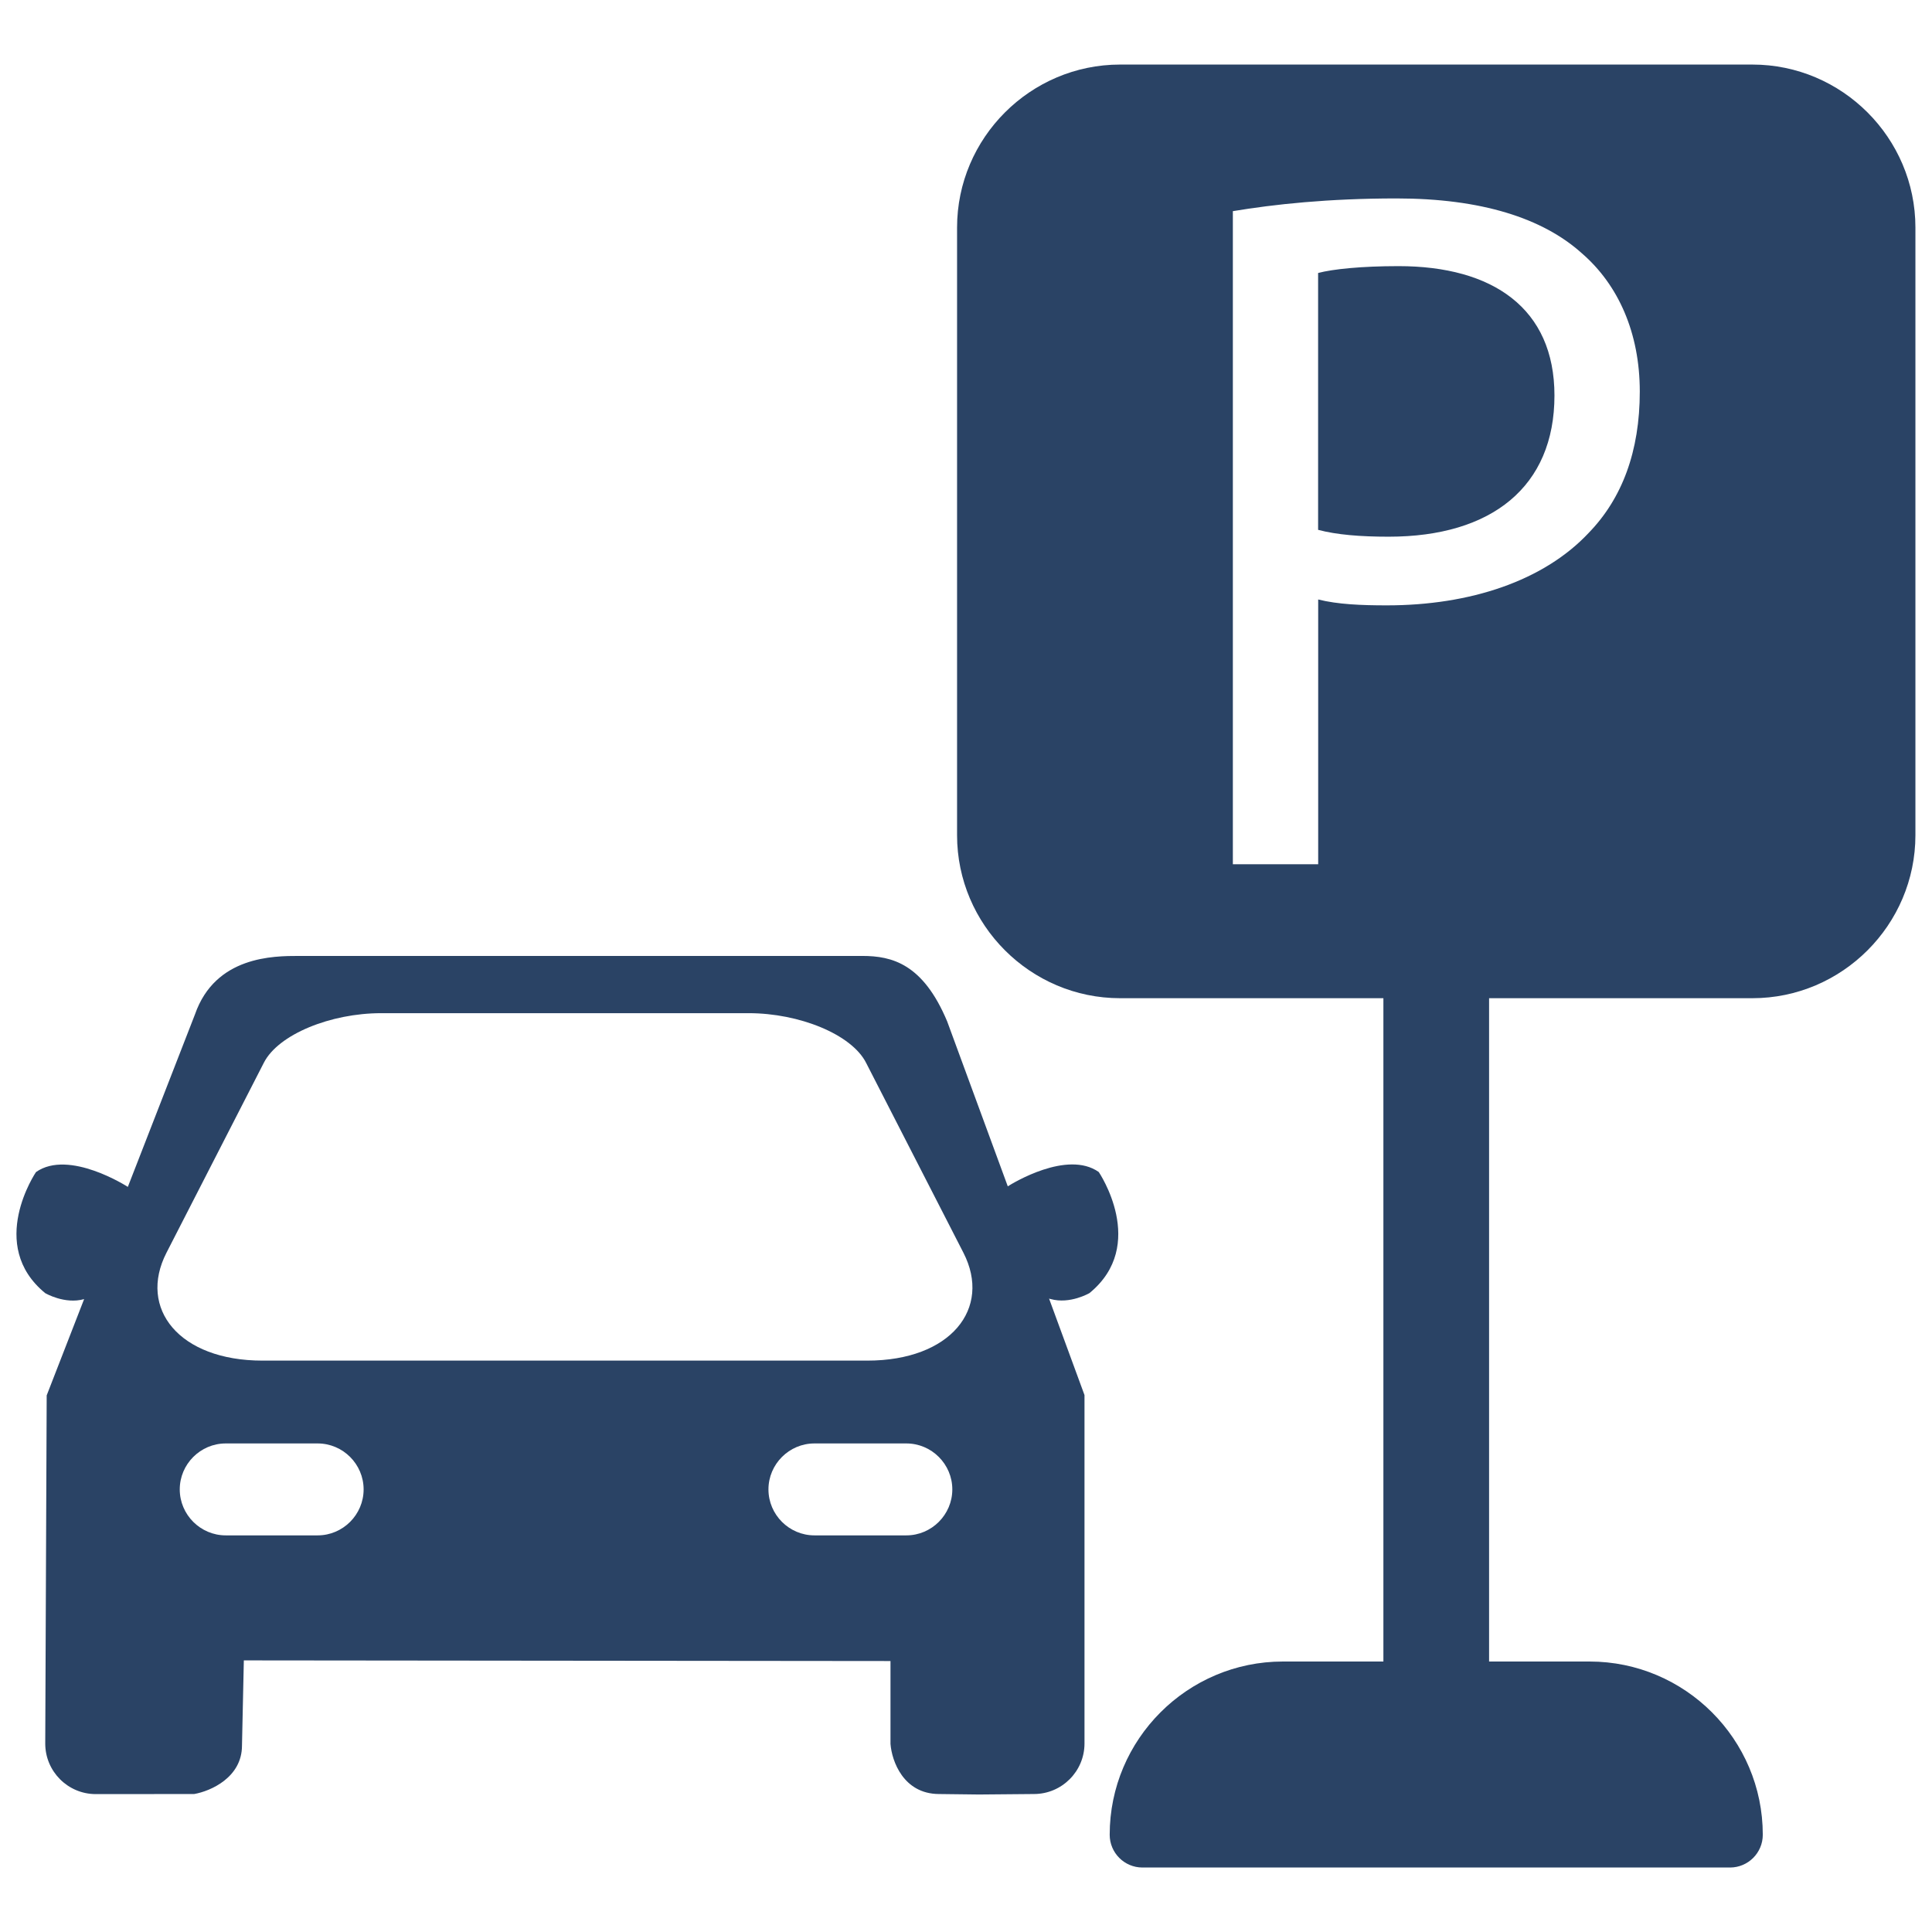 <svg xmlns="http://www.w3.org/2000/svg" xmlns:xlink="http://www.w3.org/1999/xlink" version="1.1" x="0px" y="0px"
     viewBox="0 0 24 24" style="enable-background:new 0 0 24 24;" xml:space="preserve" fill="#2a4365"><g><path d="M13.534,16.063c0.731-0.598,0.115-1.504,0.115-1.504c-0.392-0.276-1.072,0.141-1.13,0.178l-0.753-2.049   c-0.3-0.715-0.684-0.813-1.054-0.813H3.712c-0.31,0-1.037,0-1.29,0.726l-0.834,2.143l0,0c0,0-0.731-0.473-1.141-0.184   c0,0-0.616,0.906,0.115,1.504c0,0,0.242,0.142,0.483,0.074l0,0l-0.465,1.196l-0.018,4.325c0,0.346,0.281,0.628,0.628,0.628   l1.222-0.001c0.206-0.036,0.594-0.207,0.594-0.602l0.023-1.058l8.033,0.008v1.029c0.016,0.214,0.161,0.619,0.598,0.623l0.501,0.006   l0.683-0.006c0.346,0,0.628-0.281,0.628-0.628V17.33l-0.44-1.198c0.008,0.002,0.011,0.003,0.019,0.005   C13.292,16.205,13.534,16.063,13.534,16.063z M3.946,19.073H2.804c-0.314,0-0.571-0.257-0.571-0.571   c0-0.314,0.257-0.571,0.571-0.571h1.142c0.314,0,0.571,0.257,0.571,0.571C4.517,18.816,4.26,19.073,3.946,19.073z M11.259,19.073   h-1.142c-0.314,0-0.571-0.257-0.571-0.571c0-0.314,0.257-0.571,0.571-0.571h1.142c0.314,0,0.571,0.257,0.571,0.571   C11.83,18.816,11.573,19.073,11.259,19.073z M10.775,16.902H3.26c-1.033,0-1.548-0.646-1.192-1.34l1.21-2.361   c0.18-0.352,0.829-0.615,1.457-0.615h4.566c0.628,0,1.277,0.263,1.457,0.615l1.21,2.361C12.323,16.255,11.809,16.902,10.775,16.902   z"/><path
  d="M21.769,0.802h-7.855c-1.114,0-2.025,0.911-2.025,2.025v7.548c0,1.114,0.911,2.025,2.025,2.025h3.271v8.24   h-1.248c-1.186,0-2.152,0.966-2.152,2.152c0,0.224,0.182,0.407,0.407,0.407h7.299c0.224,0,0.407-0.182,0.407-0.407   c0-1.186-0.966-2.152-2.152-2.152h-1.248v-8.24h3.271c1.114,0,2.025-0.911,2.025-2.025V2.827   C23.794,1.713,22.883,0.802,21.769,0.802z M19.736,6.619c-0.559,0.597-1.474,0.901-2.508,0.901c-0.317,0-0.61-0.012-0.853-0.073   v3.289h-1.06V2.623c0.512-0.085,1.182-0.158,2.034-0.158c1.048,0,1.815,0.243,2.302,0.682c0.451,0.39,0.719,0.986,0.719,1.717   C20.37,5.608,20.15,6.192,19.736,6.619z"/><path
  d="M17.373,3.306c-0.463,0-0.816,0.037-0.999,0.085v3.191c0.231,0.061,0.524,0.085,0.877,0.085   c1.279,0,2.059-0.621,2.059-1.754C19.31,3.829,18.543,3.306,17.373,3.306z"/></g>
</svg>
